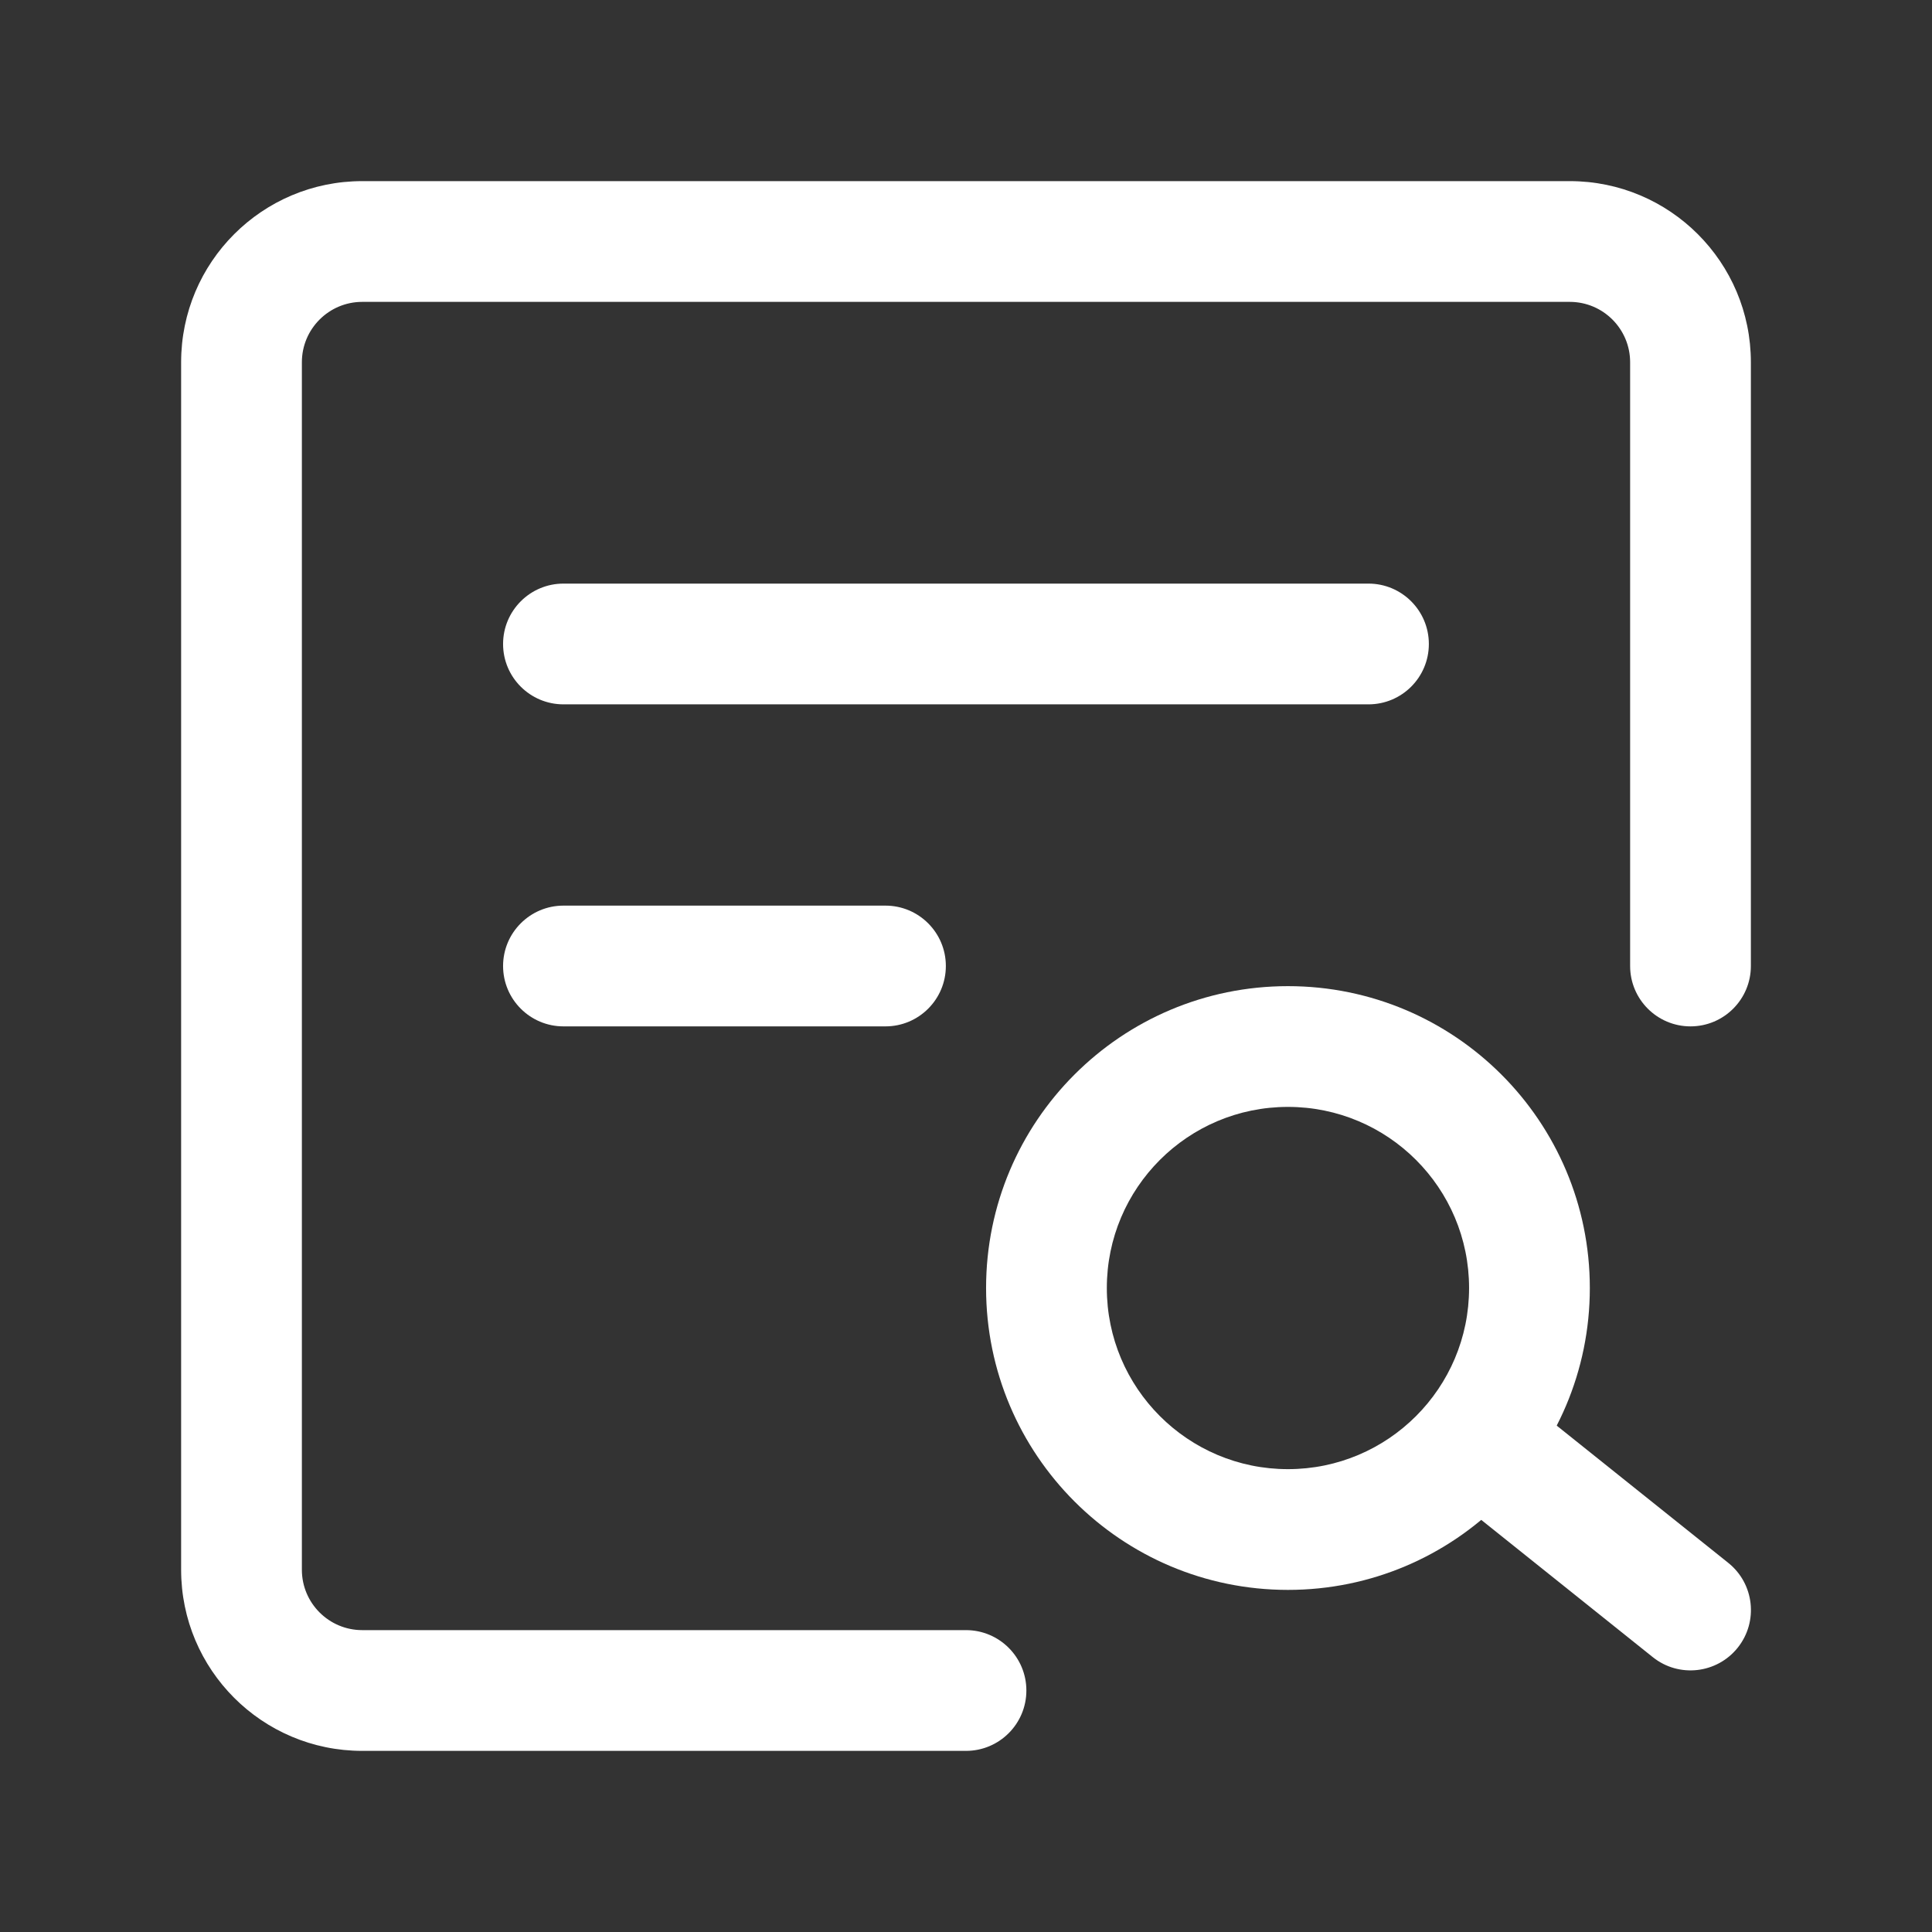 <svg width="28" height="28" viewBox="0 0 28 28" fill="none" xmlns="http://www.w3.org/2000/svg">
<rect x="0" y="0" width="28" height="28" fill="#333333" stroke="none"/>
<path fill-rule="evenodd" clip-rule="evenodd" d="M2.625 5.25C2.625 3.8 3.8 2.625 5.25 2.625H22.75C24.2 2.625 25.375 3.8 25.375 5.25V14C25.375 14.483 24.983 14.875 24.5 14.875C24.017 14.875 23.625 14.483 23.625 14V5.25C23.625 4.767 23.233 4.375 22.75 4.375H5.25C4.767 4.375 4.375 4.767 4.375 5.25V22.75C4.375 23.233 4.767 23.625 5.25 23.625H14C14.483 23.625 14.875 24.017 14.875 24.5C14.875 24.983 14.483 25.375 14 25.375H5.25C3.8 25.375 2.625 24.2 2.625 22.75V5.25Z" fill="white"/>
<path fill-rule="evenodd" clip-rule="evenodd" d="M18.666 16.042C17.216 16.042 16.041 17.217 16.041 18.667C16.041 20.116 17.216 21.292 18.666 21.292C20.116 21.292 21.291 20.116 21.291 18.667C21.291 17.217 20.116 16.042 18.666 16.042ZM14.291 18.667C14.291 16.25 16.25 14.292 18.666 14.292C21.082 14.292 23.041 16.25 23.041 18.667C23.041 21.083 21.082 23.042 18.666 23.042C16.25 23.042 14.291 21.083 14.291 18.667Z" fill="white"/>
<path fill-rule="evenodd" clip-rule="evenodd" d="M20.901 20.453C21.203 20.076 21.753 20.015 22.131 20.317L25.047 22.65C25.425 22.952 25.486 23.503 25.184 23.88C24.882 24.257 24.331 24.319 23.954 24.017L21.037 21.683C20.66 21.381 20.599 20.831 20.901 20.453Z" fill="white"/>
<path fill-rule="evenodd" clip-rule="evenodd" d="M7.291 9.333C7.291 8.85 7.683 8.458 8.166 8.458H19.833C20.316 8.458 20.708 8.85 20.708 9.333C20.708 9.817 20.316 10.208 19.833 10.208H8.166C7.683 10.208 7.291 9.817 7.291 9.333Z" fill="white"/>
<path fill-rule="evenodd" clip-rule="evenodd" d="M7.291 14C7.291 13.517 7.683 13.125 8.166 13.125H12.833C13.316 13.125 13.708 13.517 13.708 14C13.708 14.483 13.316 14.875 12.833 14.875H8.166C7.683 14.875 7.291 14.483 7.291 14Z" fill="white"/>
</svg>
